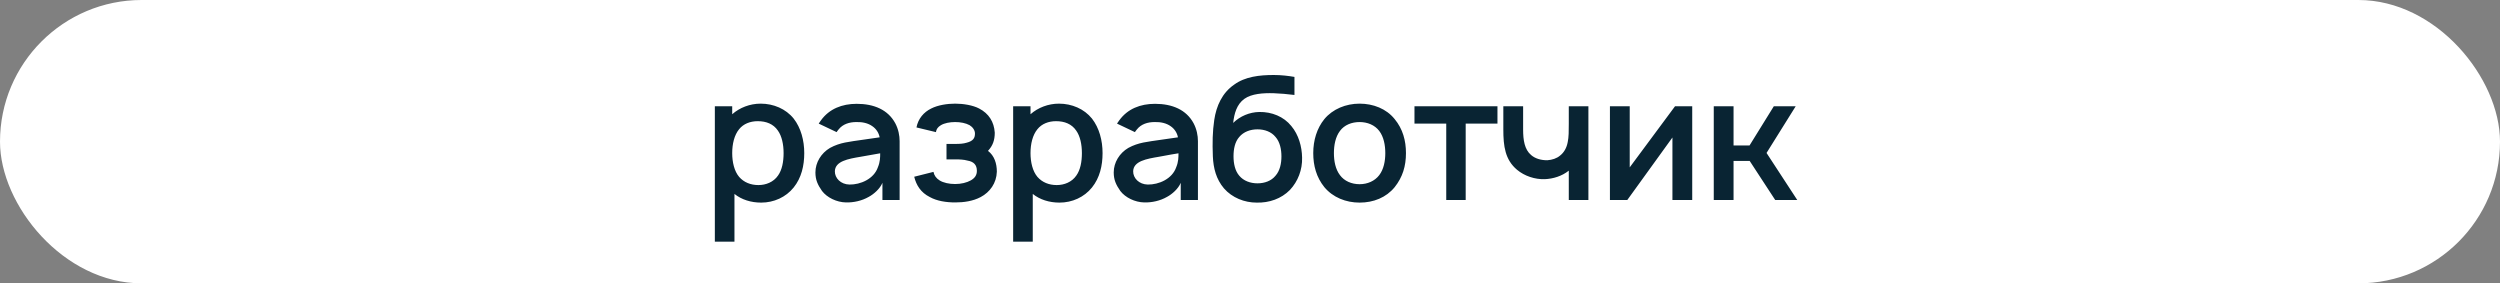 <?xml version="1.0" encoding="UTF-8"?> <svg xmlns="http://www.w3.org/2000/svg" width="450" height="51" viewBox="0 0 450 51" fill="none"><rect x="0" y="0" width="450" height="51" fill="#808080" stroke="none"/> <rect width="450" height="51" rx="25.5" fill="white"></rect> <path d="M142.859 21.344C141.453 19.594 139.234 18.656 136.922 18.656C134.984 18.656 133.141 19.375 131.797 20.562V19.125H128.672V43.5H132.203V34.906C133.484 35.938 135.172 36.469 137.016 36.469C139.297 36.469 141.453 35.5 142.859 33.75C144.266 32 144.766 29.812 144.766 27.562C144.766 25.281 144.172 23.031 142.859 21.344ZM140.047 31.594C139.234 32.781 137.859 33.312 136.516 33.312C135.109 33.312 133.891 32.812 133.047 31.844C132.172 30.812 131.797 29.188 131.797 27.562C131.797 25.906 132.172 24.312 133.047 23.25C133.828 22.281 135.047 21.812 136.391 21.812C137.922 21.812 139.203 22.312 140.016 23.5C140.734 24.5 141.047 26 141.047 27.562C141.047 29.125 140.766 30.594 140.047 31.594ZM150.588 23.781C150.682 23.625 150.838 23.438 150.963 23.281C151.713 22.344 152.869 21.969 154.15 21.969C155.213 21.938 156.244 22.156 157.025 22.719C157.713 23.188 158.182 23.906 158.338 24.719L155.307 25.156C152.807 25.531 151.244 25.625 149.4 26.625C147.807 27.562 146.775 29.25 146.775 31.031C146.775 32.375 147.182 33.25 147.963 34.375C148.869 35.562 150.588 36.406 152.275 36.438C153.65 36.469 155.119 36.156 156.369 35.438C157.307 34.938 158.4 33.969 158.838 32.906V36H161.932V25.406C161.932 24.406 161.713 23.25 161.15 22.188C159.838 19.75 157.307 18.688 154.213 18.688C151.557 18.688 149.275 19.594 147.775 21.656C147.619 21.844 147.494 22.094 147.369 22.25L150.588 23.781ZM158.432 27.594C158.432 28.281 158.432 29.125 158.025 30.094C157.307 32.219 154.869 33.25 152.9 33.219C151.338 33.188 150.244 32.062 150.275 30.812C150.338 29 152.682 28.594 154.9 28.219C156.744 27.875 157.807 27.688 158.432 27.594ZM164.963 22.938L168.463 23.781C168.557 23.219 168.807 22.875 169.369 22.531C169.994 22.156 170.963 21.969 171.932 21.969C172.9 21.969 173.838 22.156 174.525 22.531C175.088 22.875 175.494 23.438 175.494 24.031C175.494 24.812 175.213 25.375 173.994 25.688C173.4 25.875 172.682 25.906 171.994 25.906H170.369V28.688H171.994C172.744 28.688 173.494 28.719 174.15 28.906C175.275 29.094 175.838 29.688 175.838 30.75C175.838 31.531 175.463 32.062 174.744 32.469C174.025 32.875 172.994 33.125 171.932 33.125C170.869 33.125 169.807 32.906 169.119 32.469C168.525 32.094 168.15 31.594 168.025 30.938L164.557 31.812C164.932 33.344 165.744 34.656 167.369 35.469C168.65 36.188 170.338 36.438 171.932 36.438C173.463 36.438 175.119 36.219 176.525 35.469C178.182 34.594 179.369 32.969 179.432 30.906C179.432 29.438 178.994 28.031 177.838 27.156C178.713 26.219 179.057 25.219 179.057 23.875C178.932 21.938 177.994 20.438 176.244 19.531C175.119 18.938 173.4 18.656 171.932 18.656C170.525 18.656 168.838 18.906 167.619 19.531C166.275 20.188 165.275 21.344 164.963 22.938ZM196.555 21.344C195.148 19.594 192.93 18.656 190.617 18.656C188.68 18.656 186.836 19.375 185.492 20.562V19.125H182.367V43.5H185.898V34.906C187.18 35.938 188.867 36.469 190.711 36.469C192.992 36.469 195.148 35.5 196.555 33.75C197.961 32 198.461 29.812 198.461 27.562C198.461 25.281 197.867 23.031 196.555 21.344ZM193.742 31.594C192.93 32.781 191.555 33.312 190.211 33.312C188.805 33.312 187.586 32.812 186.742 31.844C185.867 30.812 185.492 29.188 185.492 27.562C185.492 25.906 185.867 24.312 186.742 23.25C187.523 22.281 188.742 21.812 190.086 21.812C191.617 21.812 192.898 22.312 193.711 23.5C194.43 24.5 194.742 26 194.742 27.562C194.742 29.125 194.461 30.594 193.742 31.594ZM204.283 23.781C204.377 23.625 204.533 23.438 204.658 23.281C205.408 22.344 206.564 21.969 207.846 21.969C208.908 21.938 209.939 22.156 210.721 22.719C211.408 23.188 211.877 23.906 212.033 24.719L209.002 25.156C206.502 25.531 204.939 25.625 203.096 26.625C201.502 27.562 200.471 29.25 200.471 31.031C200.471 32.375 200.877 33.25 201.658 34.375C202.564 35.562 204.283 36.406 205.971 36.438C207.346 36.469 208.814 36.156 210.064 35.438C211.002 34.938 212.096 33.969 212.533 32.906V36H215.627V25.406C215.627 24.406 215.408 23.25 214.846 22.188C213.533 19.75 211.002 18.688 207.908 18.688C205.252 18.688 202.971 19.594 201.471 21.656C201.314 21.844 201.189 22.094 201.064 22.25L204.283 23.781ZM212.127 27.594C212.127 28.281 212.127 29.125 211.721 30.094C211.002 32.219 208.564 33.25 206.596 33.219C205.033 33.188 203.939 32.062 203.971 30.812C204.033 29 206.377 28.594 208.596 28.219C210.439 27.875 211.502 27.688 212.127 27.594ZM226.689 20.156C224.908 20.188 223.221 20.906 221.971 22.125C222.158 20.469 222.596 18.781 224.002 17.781C225.283 16.875 227.346 16.719 229.283 16.781C230.377 16.812 231.752 16.938 233.002 17.094V13.844C231.908 13.656 230.658 13.5 229.283 13.5C226.721 13.5 224.127 13.781 222.127 15.25C220.002 16.719 218.939 19.062 218.564 21.594C218.252 23.688 218.221 25.688 218.314 28.156C218.408 30.281 218.908 32.25 220.314 33.906C221.783 35.594 224.002 36.469 226.189 36.469C228.439 36.531 230.627 35.781 232.189 34.188C233.627 32.656 234.439 30.562 234.377 28.375C234.346 26.375 233.752 24.25 232.439 22.688C231.064 20.969 228.908 20.125 226.689 20.156ZM226.346 23.281C227.627 23.281 228.846 23.719 229.596 24.656C230.377 25.531 230.658 26.875 230.658 28.156C230.658 29.438 230.377 30.75 229.596 31.625C228.846 32.562 227.627 33 226.346 33C225.064 33 223.846 32.562 223.064 31.625C222.314 30.75 222.033 29.469 222.033 28.125C222.033 26.844 222.283 25.531 223.064 24.656C223.846 23.719 225.064 23.281 226.346 23.281ZM244.729 36.469C247.229 36.469 249.51 35.562 251.041 33.688C252.479 31.875 253.072 29.906 253.072 27.562C253.072 25.312 252.51 23.219 251.041 21.438C249.541 19.562 247.166 18.656 244.729 18.656C242.26 18.656 239.885 19.625 238.385 21.438C237.041 23.094 236.385 25.25 236.385 27.562C236.385 29.812 236.947 31.906 238.385 33.688C239.916 35.531 242.26 36.469 244.729 36.469ZM248.26 31.531C247.447 32.594 246.135 33.156 244.729 33.156C243.291 33.156 241.979 32.594 241.197 31.531C240.385 30.469 240.104 29 240.104 27.562C240.104 26.125 240.385 24.625 241.197 23.562C241.979 22.5 243.291 21.969 244.729 21.969C246.135 21.969 247.447 22.5 248.26 23.562C249.072 24.625 249.354 26.125 249.354 27.562C249.354 29 249.072 30.469 248.26 31.531ZM269.543 19.125H254.605V22.25H260.324V36H263.824V22.25H269.543V19.125ZM282.381 19.125V22.281V22.312C282.381 23.531 282.381 24.688 282.193 25.562C282.006 26.594 281.537 27.438 280.818 28C280.193 28.531 279.381 28.781 278.506 28.844C277.318 28.844 276.318 28.531 275.6 27.906C274.412 26.906 274.162 25.219 274.162 23.312V19.125H270.6V23.312C270.6 26.312 270.912 28.75 273.068 30.562C274.412 31.688 276.287 32.312 278.068 32.25C279.537 32.188 281.131 31.719 282.381 30.719V36H285.912V19.125H282.381ZM304.6 19.125H301.506L293.35 30.125V19.125H289.787V36H292.912L301.037 24.75V36H304.6V19.125ZM323.227 19.125H319.289L314.914 26.188H312.039V19.125H308.477V36H312.039V28.969H314.945L319.539 36H323.508L317.977 27.531L323.227 19.125Z" fill="#092433"></path> </svg> 